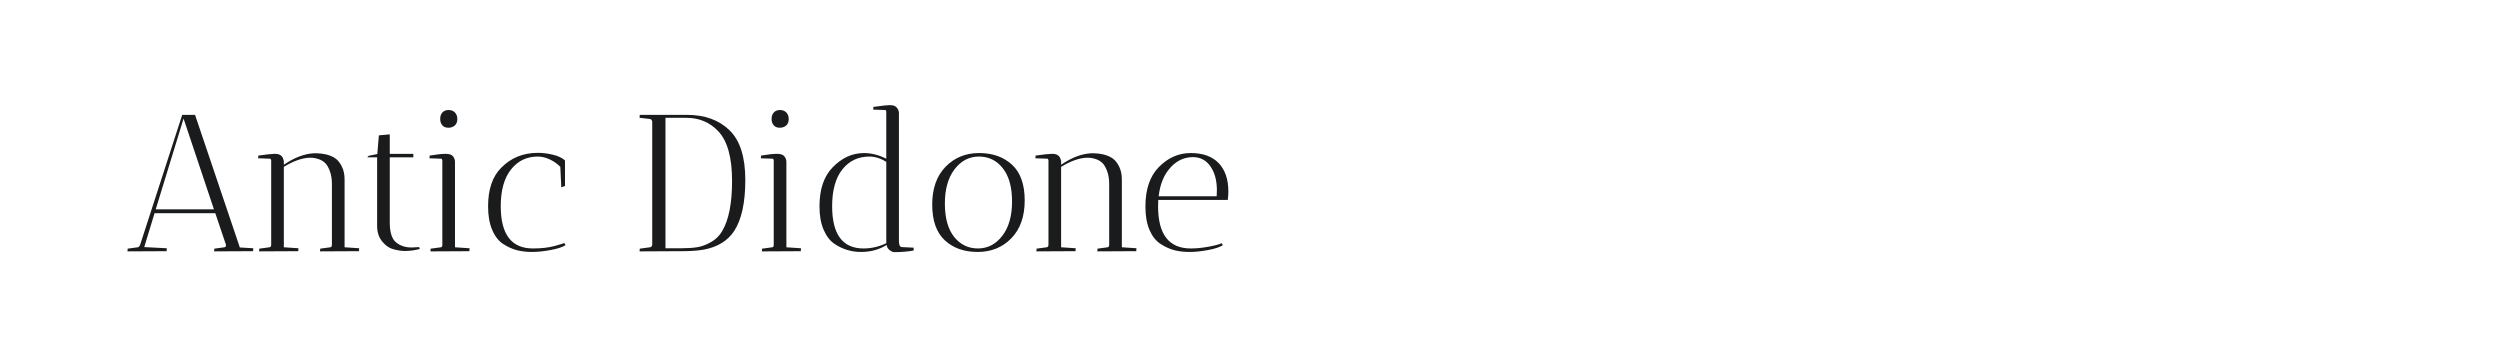 <?xml version="1.0" encoding="utf-8"?>
<!-- Generator: Adobe Illustrator 25.0.0, SVG Export Plug-In . SVG Version: 6.00 Build 0)  -->
<svg version="1.1" id="图层_1" xmlns="http://www.w3.org/2000/svg" xmlns:xlink="http://www.w3.org/1999/xlink" x="0px" y="0px"
	 width="258px" height="36px" viewBox="0 0 258 36" enable-background="new 0 0 258 36" xml:space="preserve">
<path fill="#1A1B1C" d="M13.157,25.942l0.02-0.281l1.045-0.142c0.094-0.013,0.174-0.1,0.241-0.261l4.34-13.403h1.326l4.622,13.684
	l1.387,0.08c0,0.014-0.007,0.114-0.02,0.302l-4.019,0.021c0-0.121,0.007-0.215,0.02-0.281l1.045-0.142
	c0.107-0.013,0.161-0.093,0.161-0.24l-1.105-3.275h-6.27L14.885,25.5l2.331,0.12c0,0.014-0.007,0.114-0.02,0.302L13.157,25.942z
	 M18.944,12.238l-2.874,9.364h6.008L18.944,12.238z"/>
<path fill="#1A1B1C" d="M26.741,25.942l0.021-0.281l1.044-0.142c0.121-0.013,0.181-0.106,0.181-0.281v-8.7
	c-0.027-0.107-0.067-0.161-0.121-0.161l-1.226-0.041l0.02-0.281c0.844-0.121,1.413-0.181,1.708-0.181
	c0.536,0,0.837,0.234,0.904,0.703h0.02V17c1.098-0.75,2.15-1.145,3.155-1.186c0.978,0,1.721,0.194,2.23,0.583
	c0.228,0.174,0.432,0.445,0.613,0.813c0.181,0.369,0.271,0.808,0.271,1.316v6.992l1.507,0.101c0,0.014-0.007,0.114-0.021,0.302
	l-4.019,0.021c0-0.121,0.007-0.215,0.02-0.281l1.045-0.142c0.107-0.013,0.161-0.106,0.161-0.281V19.03
	c0-0.536-0.07-0.992-0.211-1.367c-0.141-0.375-0.298-0.649-0.472-0.824c-0.174-0.174-0.389-0.308-0.643-0.402
	c-0.295-0.107-0.603-0.161-0.924-0.161c-0.804,0.014-1.708,0.328-2.712,0.944v8.298L30.8,25.62c0,0.014-0.007,0.114-0.02,0.302
	L26.741,25.942z"/>
<path fill="#1A1B1C" d="M42.474,25.54l0.784-0.04l0.06,0.201c-0.013,0-0.107,0.02-0.281,0.06c-0.402,0.095-0.851,0.141-1.346,0.141
	c-0.456-0.026-0.871-0.104-1.246-0.23s-0.723-0.396-1.044-0.804c-0.322-0.409-0.482-0.935-0.482-1.577v-7.053h-1.025l0.161-0.161
	l0.884-0.181l0.161-1.929l1.125-0.1v2.009h2.431v0.362h-2.431v6.711c0,1.018,0.214,1.704,0.643,2.06
	C41.295,25.362,41.831,25.54,42.474,25.54z"/>
<path fill="#1A1B1C" d="M46.955,16.699v8.821l1.507,0.101c0,0.014-0.007,0.114-0.021,0.302l-4.019,0.021
	c0-0.121,0.006-0.215,0.02-0.281l1.045-0.142c0.081,0,0.134-0.06,0.161-0.181v-8.821c-0.027-0.094-0.067-0.141-0.121-0.141
	l-1.206-0.041l0.02-0.281c0.724-0.121,1.272-0.181,1.648-0.181c0.375,0,0.629,0.087,0.764,0.261
	C46.888,16.311,46.955,16.498,46.955,16.699z M46.272,13.182c-0.268,0-0.476-0.083-0.623-0.251s-0.221-0.388-0.221-0.663
	c0-0.274,0.077-0.496,0.231-0.663c0.154-0.167,0.365-0.251,0.633-0.251s0.485,0.083,0.653,0.251
	c0.167,0.167,0.251,0.396,0.251,0.683c0,0.288-0.087,0.509-0.261,0.663C46.761,13.105,46.54,13.182,46.272,13.182z"/>
<path fill="#1A1B1C" d="M55.495,16.156c-1.139,0-2.06,0.445-2.763,1.336c-0.703,0.891-1.055,2.154-1.055,3.788
	c0,2.907,1.105,4.36,3.315,4.36c0.871,0,1.614-0.084,2.23-0.251c0.616-0.168,0.951-0.271,1.004-0.312l0.141,0.221
	c-0.308,0.201-0.817,0.369-1.527,0.503c-0.71,0.134-1.353,0.2-1.929,0.2s-1.099-0.06-1.567-0.181
	c-0.469-0.12-0.941-0.335-1.417-0.643c-0.476-0.309-0.854-0.794-1.135-1.457s-0.422-1.47-0.422-2.422
	c0-1.754,0.449-3.081,1.346-3.978c1.005-1.031,2.271-1.547,3.798-1.547c0.482,0,0.995,0.064,1.537,0.191
	c0.542,0.127,0.961,0.325,1.256,0.593v2.632l-0.382,0.141l-0.101-2.11c-0.294-0.308-0.653-0.562-1.075-0.764
	C56.329,16.257,55.91,16.156,55.495,16.156z"/>
<path fill="#1A1B1C" d="M66.004,12.158l0.02-0.302h4.903c1.809,0,3.258,0.526,4.351,1.578c1.092,1.052,1.638,2.763,1.638,5.134
	c0,2.345-0.382,4.1-1.146,5.265c-0.67,1.019-1.715,1.661-3.135,1.929c-0.63,0.107-1.366,0.161-2.21,0.161h-0.382l-4.039,0.021
	l0.02-0.281l1.045-0.142c0.134-0.013,0.214-0.1,0.241-0.261V12.56c-0.027-0.174-0.107-0.268-0.241-0.281L66.004,12.158z
	 M70.827,12.158h-2.15V25.62h1.648c0.643,0,1.188-0.036,1.638-0.11c0.449-0.073,0.917-0.247,1.406-0.522
	c0.489-0.274,0.874-0.653,1.156-1.135c0.683-1.139,1.024-2.867,1.024-5.185c0-2.411-0.476-4.119-1.426-5.124
	C73.251,12.62,72.153,12.158,70.827,12.158z"/>
<path fill="#1A1B1C" d="M81.155,16.699v8.821l1.507,0.101c0,0.014-0.007,0.114-0.021,0.302l-4.019,0.021
	c0-0.121,0.006-0.215,0.02-0.281l1.045-0.142c0.081,0,0.134-0.06,0.161-0.181v-8.821c-0.027-0.094-0.067-0.141-0.121-0.141
	l-1.206-0.041l0.02-0.281c0.724-0.121,1.272-0.181,1.648-0.181c0.375,0,0.629,0.087,0.764,0.261
	C81.087,16.311,81.155,16.498,81.155,16.699z M80.472,13.182c-0.268,0-0.476-0.083-0.623-0.251s-0.221-0.388-0.221-0.663
	c0-0.274,0.077-0.496,0.231-0.663c0.154-0.167,0.365-0.251,0.633-0.251s0.485,0.083,0.653,0.251
	c0.167,0.167,0.251,0.396,0.251,0.683c0,0.288-0.087,0.509-0.261,0.663C80.96,13.105,80.739,13.182,80.472,13.182z"/>
<path fill="#1A1B1C" d="M92.769,11.675v13.202c0,0.415,0.107,0.623,0.321,0.623l1.206,0.061l-0.021,0.301
	c-0.643,0.107-1.313,0.161-2.009,0.161c-0.147-0.014-0.305-0.087-0.472-0.221s-0.265-0.309-0.292-0.522
	c-0.763,0.481-1.647,0.723-2.652,0.723c-0.978,0-1.882-0.274-2.712-0.823c-0.469-0.309-0.848-0.794-1.135-1.457
	c-0.289-0.663-0.432-1.47-0.432-2.422c0-1.754,0.449-3.094,1.346-4.018c0.951-0.991,2.036-1.487,3.255-1.487
	c0.75,0,1.514,0.194,2.291,0.583v-4.803c0-0.147-0.04-0.221-0.121-0.221l-1.226-0.041l0.02-0.281
	c0.844-0.121,1.423-0.181,1.738-0.181c0.314,0,0.542,0.087,0.683,0.261C92.699,11.287,92.769,11.475,92.769,11.675z M89.112,25.641
	c0.817,0,1.601-0.181,2.351-0.543v-8.399c-0.589-0.362-1.172-0.542-1.748-0.542c-1.152,0-2.08,0.442-2.783,1.326
	c-0.703,0.884-1.055,2.15-1.055,3.798C85.877,24.188,86.955,25.641,89.112,25.641z"/>
<path fill="#1A1B1C" d="M100.897,26.002c-1.4,0-2.532-0.401-3.396-1.205c-0.864-0.804-1.296-2.033-1.296-3.688
	s0.458-2.954,1.376-3.898c0.917-0.944,2.073-1.417,3.466-1.417c1.393,0,2.525,0.402,3.396,1.206s1.306,2.033,1.306,3.688
	s-0.459,2.954-1.376,3.898S102.296,26.002,100.897,26.002z M101.027,16.156c-1.004,0-1.842,0.436-2.512,1.306
	c-0.67,0.871-1.004,2.053-1.004,3.546c0,1.494,0.318,2.64,0.954,3.437s1.457,1.195,2.462,1.195c1.004,0,1.841-0.436,2.512-1.307
	c0.669-0.87,1.004-2.049,1.004-3.536c0-1.486-0.318-2.632-0.954-3.436C102.853,16.558,102.032,16.156,101.027,16.156z"/>
<path fill="#1A1B1C" d="M106.955,25.942l0.021-0.281l1.044-0.142c0.121-0.013,0.181-0.106,0.181-0.281v-8.7
	c-0.027-0.107-0.067-0.161-0.121-0.161l-1.226-0.041l0.02-0.281c0.844-0.121,1.413-0.181,1.708-0.181
	c0.536,0,0.837,0.234,0.904,0.703h0.02V17c1.098-0.75,2.15-1.145,3.155-1.186c0.978,0,1.721,0.194,2.23,0.583
	c0.228,0.174,0.432,0.445,0.613,0.813c0.181,0.369,0.271,0.808,0.271,1.316v6.992l1.507,0.101c0,0.014-0.007,0.114-0.021,0.302
	l-4.019,0.021c0-0.121,0.007-0.215,0.02-0.281l1.045-0.142c0.107-0.013,0.161-0.106,0.161-0.281V19.03
	c0-0.536-0.07-0.992-0.211-1.367c-0.141-0.375-0.298-0.649-0.472-0.824c-0.174-0.174-0.389-0.308-0.643-0.402
	c-0.295-0.107-0.603-0.161-0.924-0.161c-0.804,0.014-1.708,0.328-2.712,0.944v8.298l1.507,0.101c0,0.014-0.007,0.114-0.02,0.302
	L106.955,25.942z"/>
<path fill="#1A1B1C" d="M119.514,21.3c0,2.894,1.125,4.341,3.375,4.341c0.589,0,1.219-0.063,1.889-0.191
	c0.669-0.127,1.098-0.244,1.286-0.352l0.141,0.201c-0.308,0.201-0.813,0.369-1.517,0.503c-0.703,0.134-1.346,0.2-1.929,0.2
	c-0.583,0-1.105-0.06-1.567-0.181c-0.462-0.12-0.935-0.335-1.417-0.643c-0.482-0.309-0.864-0.791-1.146-1.447
	s-0.422-1.46-0.422-2.411c0-1.768,0.455-3.121,1.366-4.059c0.951-0.978,2.056-1.467,3.315-1.467s2.221,0.349,2.884,1.045
	c0.663,0.697,0.995,1.675,0.995,2.933c0,0.269-0.02,0.557-0.061,0.864h-7.173C119.52,20.785,119.514,21.006,119.514,21.3z
	 M125.582,19.633c0-1.005-0.221-1.825-0.663-2.462c-0.442-0.636-1.045-0.955-1.809-0.955c-0.992,0-1.829,0.436-2.512,1.306
	c-0.549,0.684-0.891,1.595-1.025,2.733h5.988C125.575,20.108,125.582,19.9,125.582,19.633z"/>
</svg>
